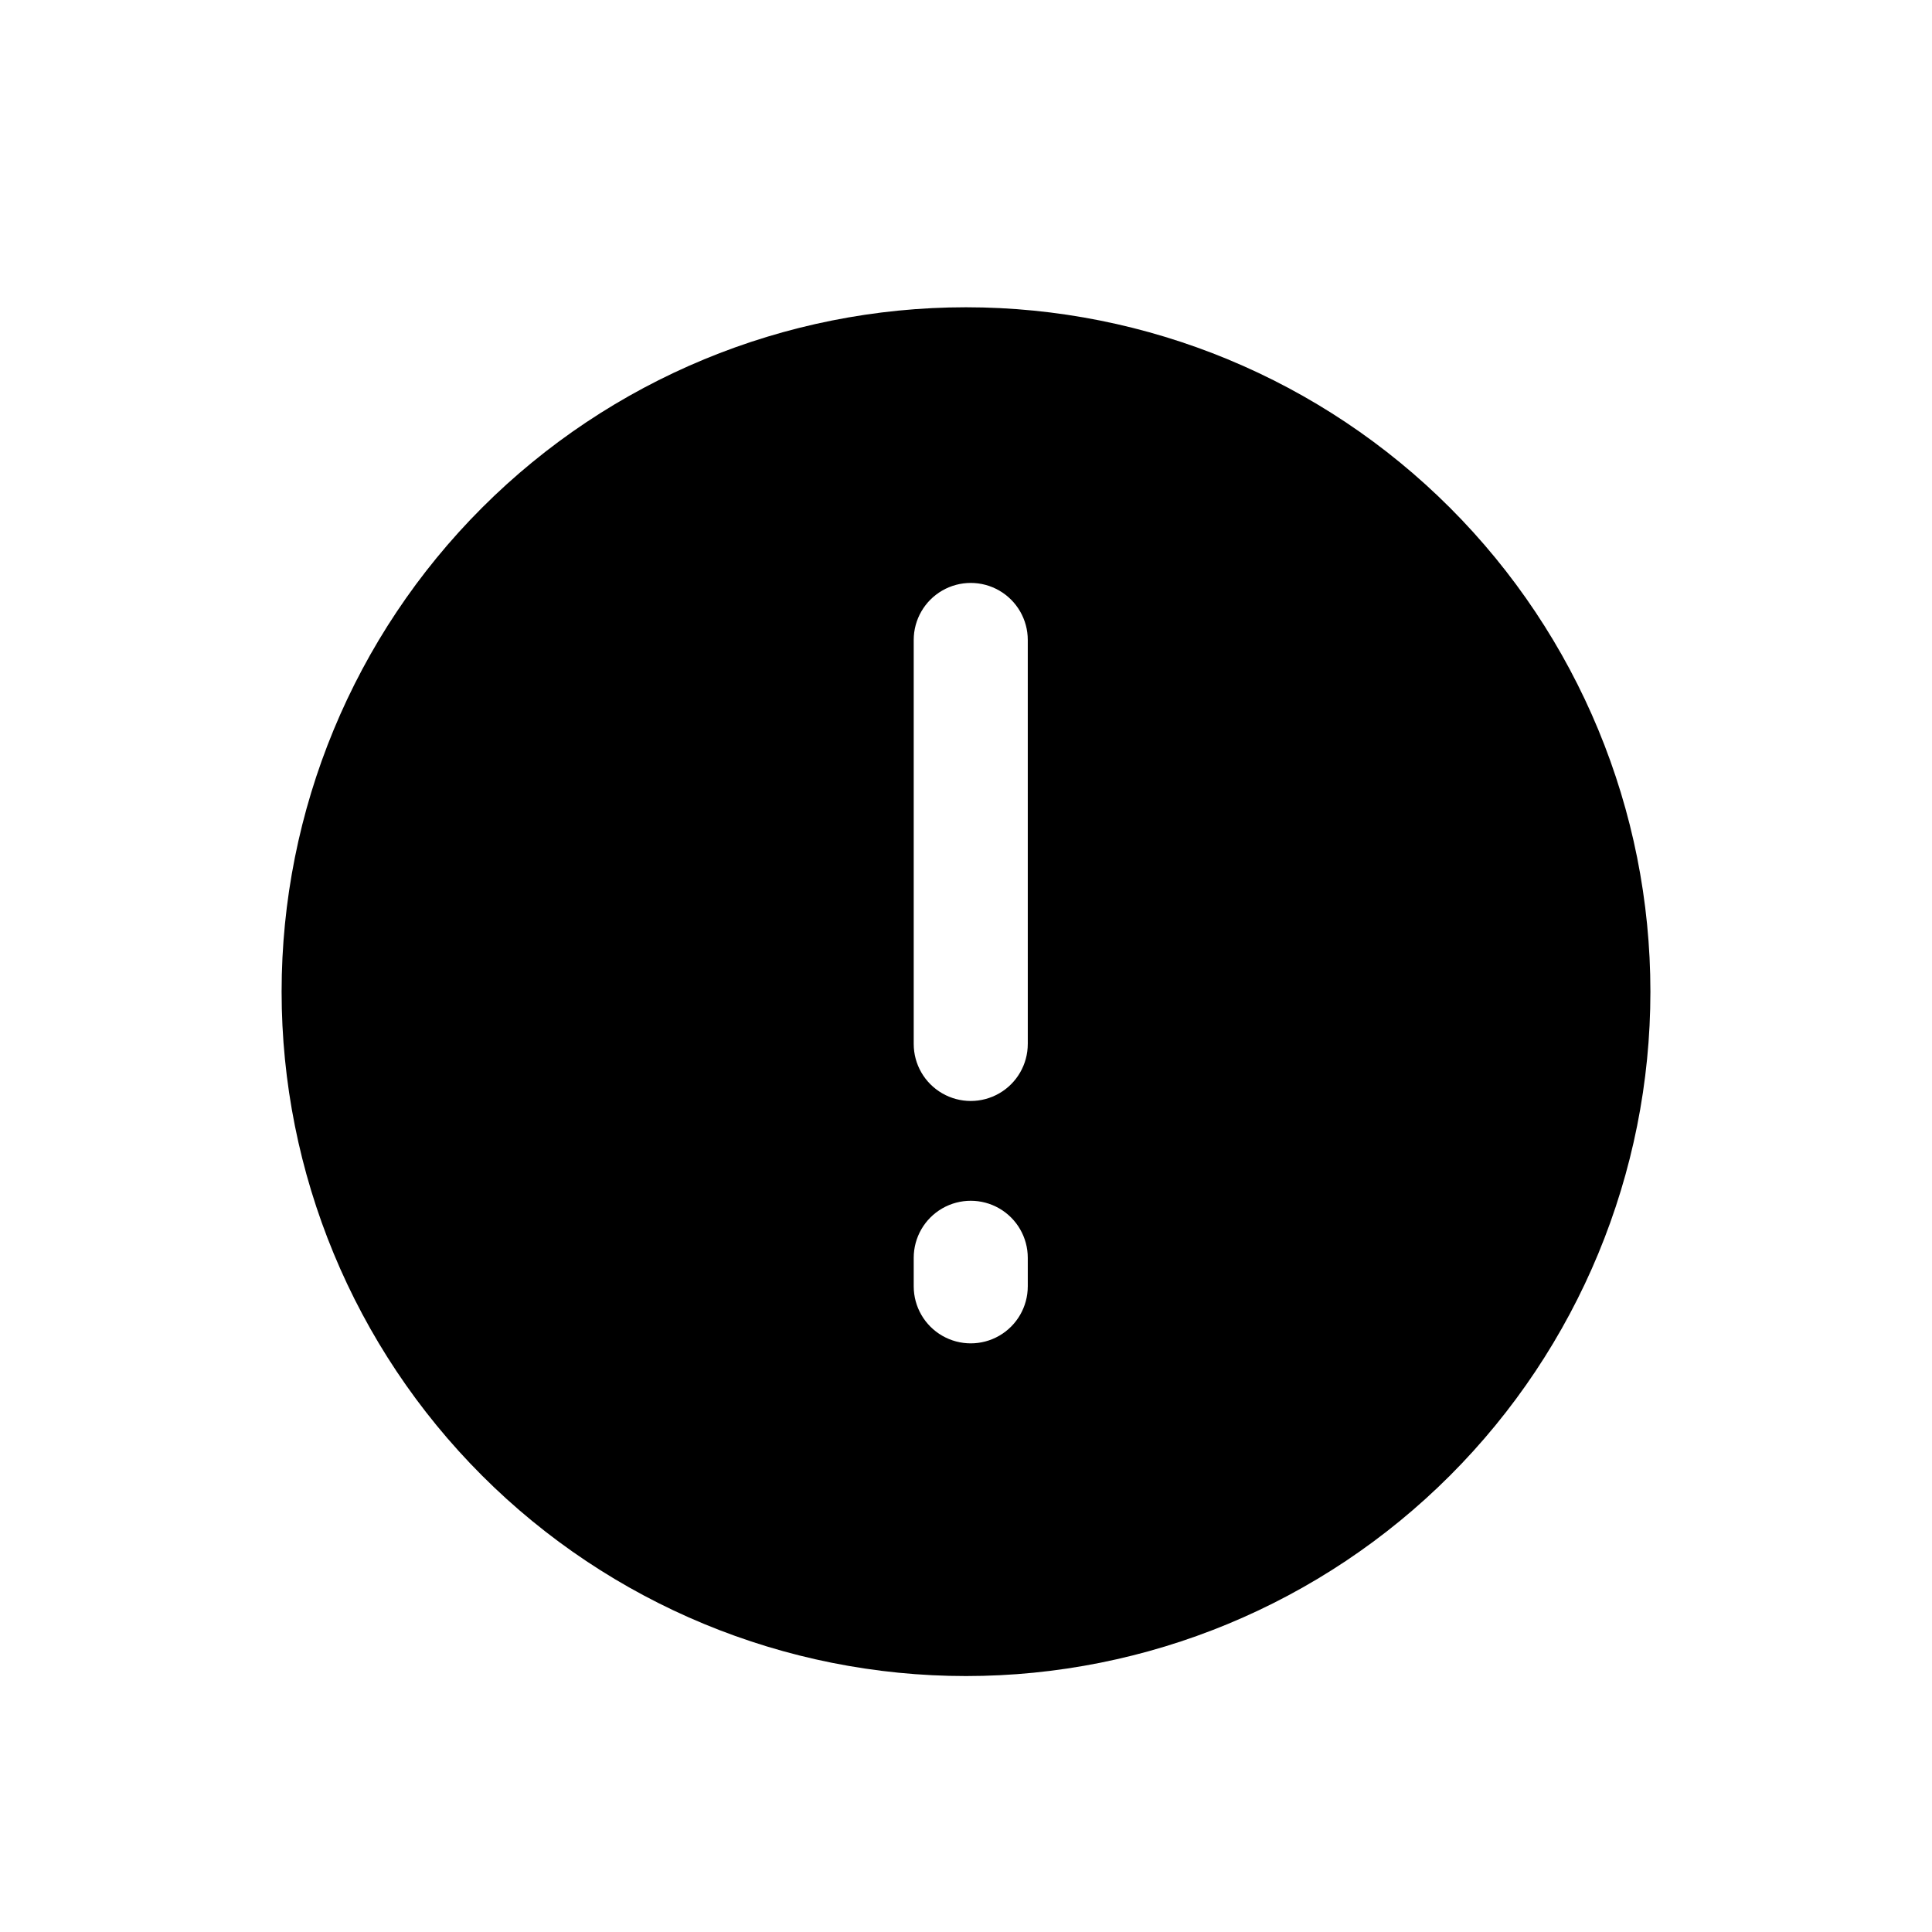 <?xml version="1.0" encoding="UTF-8"?>
<!-- Uploaded to: ICON Repo, www.iconrepo.com, Generator: ICON Repo Mixer Tools -->
<svg fill="#000000" width="800px" height="800px" version="1.1" viewBox="144 144 512 512" xmlns="http://www.w3.org/2000/svg">
 <path d="m400 225.43c-48.105 0-94.238 19.109-128.25 53.121-34.016 34.016-53.121 80.145-53.121 128.25 0 48.102 19.105 94.234 53.121 128.25 34.012 34.012 80.145 53.121 128.25 53.121 48.102 0 94.234-19.109 128.25-53.121 34.016-34.016 53.125-80.148 53.125-128.25 0-48.105-19.109-94.234-53.125-128.25-34.012-34.012-80.145-53.121-128.25-53.121zm16.375 259.46h-0.004c0 5.398-2.879 10.391-7.555 13.09-4.676 2.699-10.438 2.699-15.117 0-4.676-2.699-7.555-7.691-7.555-13.09v-7.559c0-5.398 2.879-10.387 7.555-13.09 4.68-2.699 10.441-2.699 15.117 0 4.676 2.703 7.555 7.691 7.555 13.09zm0-64.234h-0.004c0 5.398-2.879 10.387-7.555 13.086-4.676 2.703-10.438 2.703-15.117 0-4.676-2.699-7.555-7.688-7.555-13.086v-107.06c0-5.398 2.879-10.387 7.555-13.09 4.68-2.699 10.441-2.699 15.117 0 4.676 2.703 7.555 7.691 7.555 13.09z"/>
</svg>
